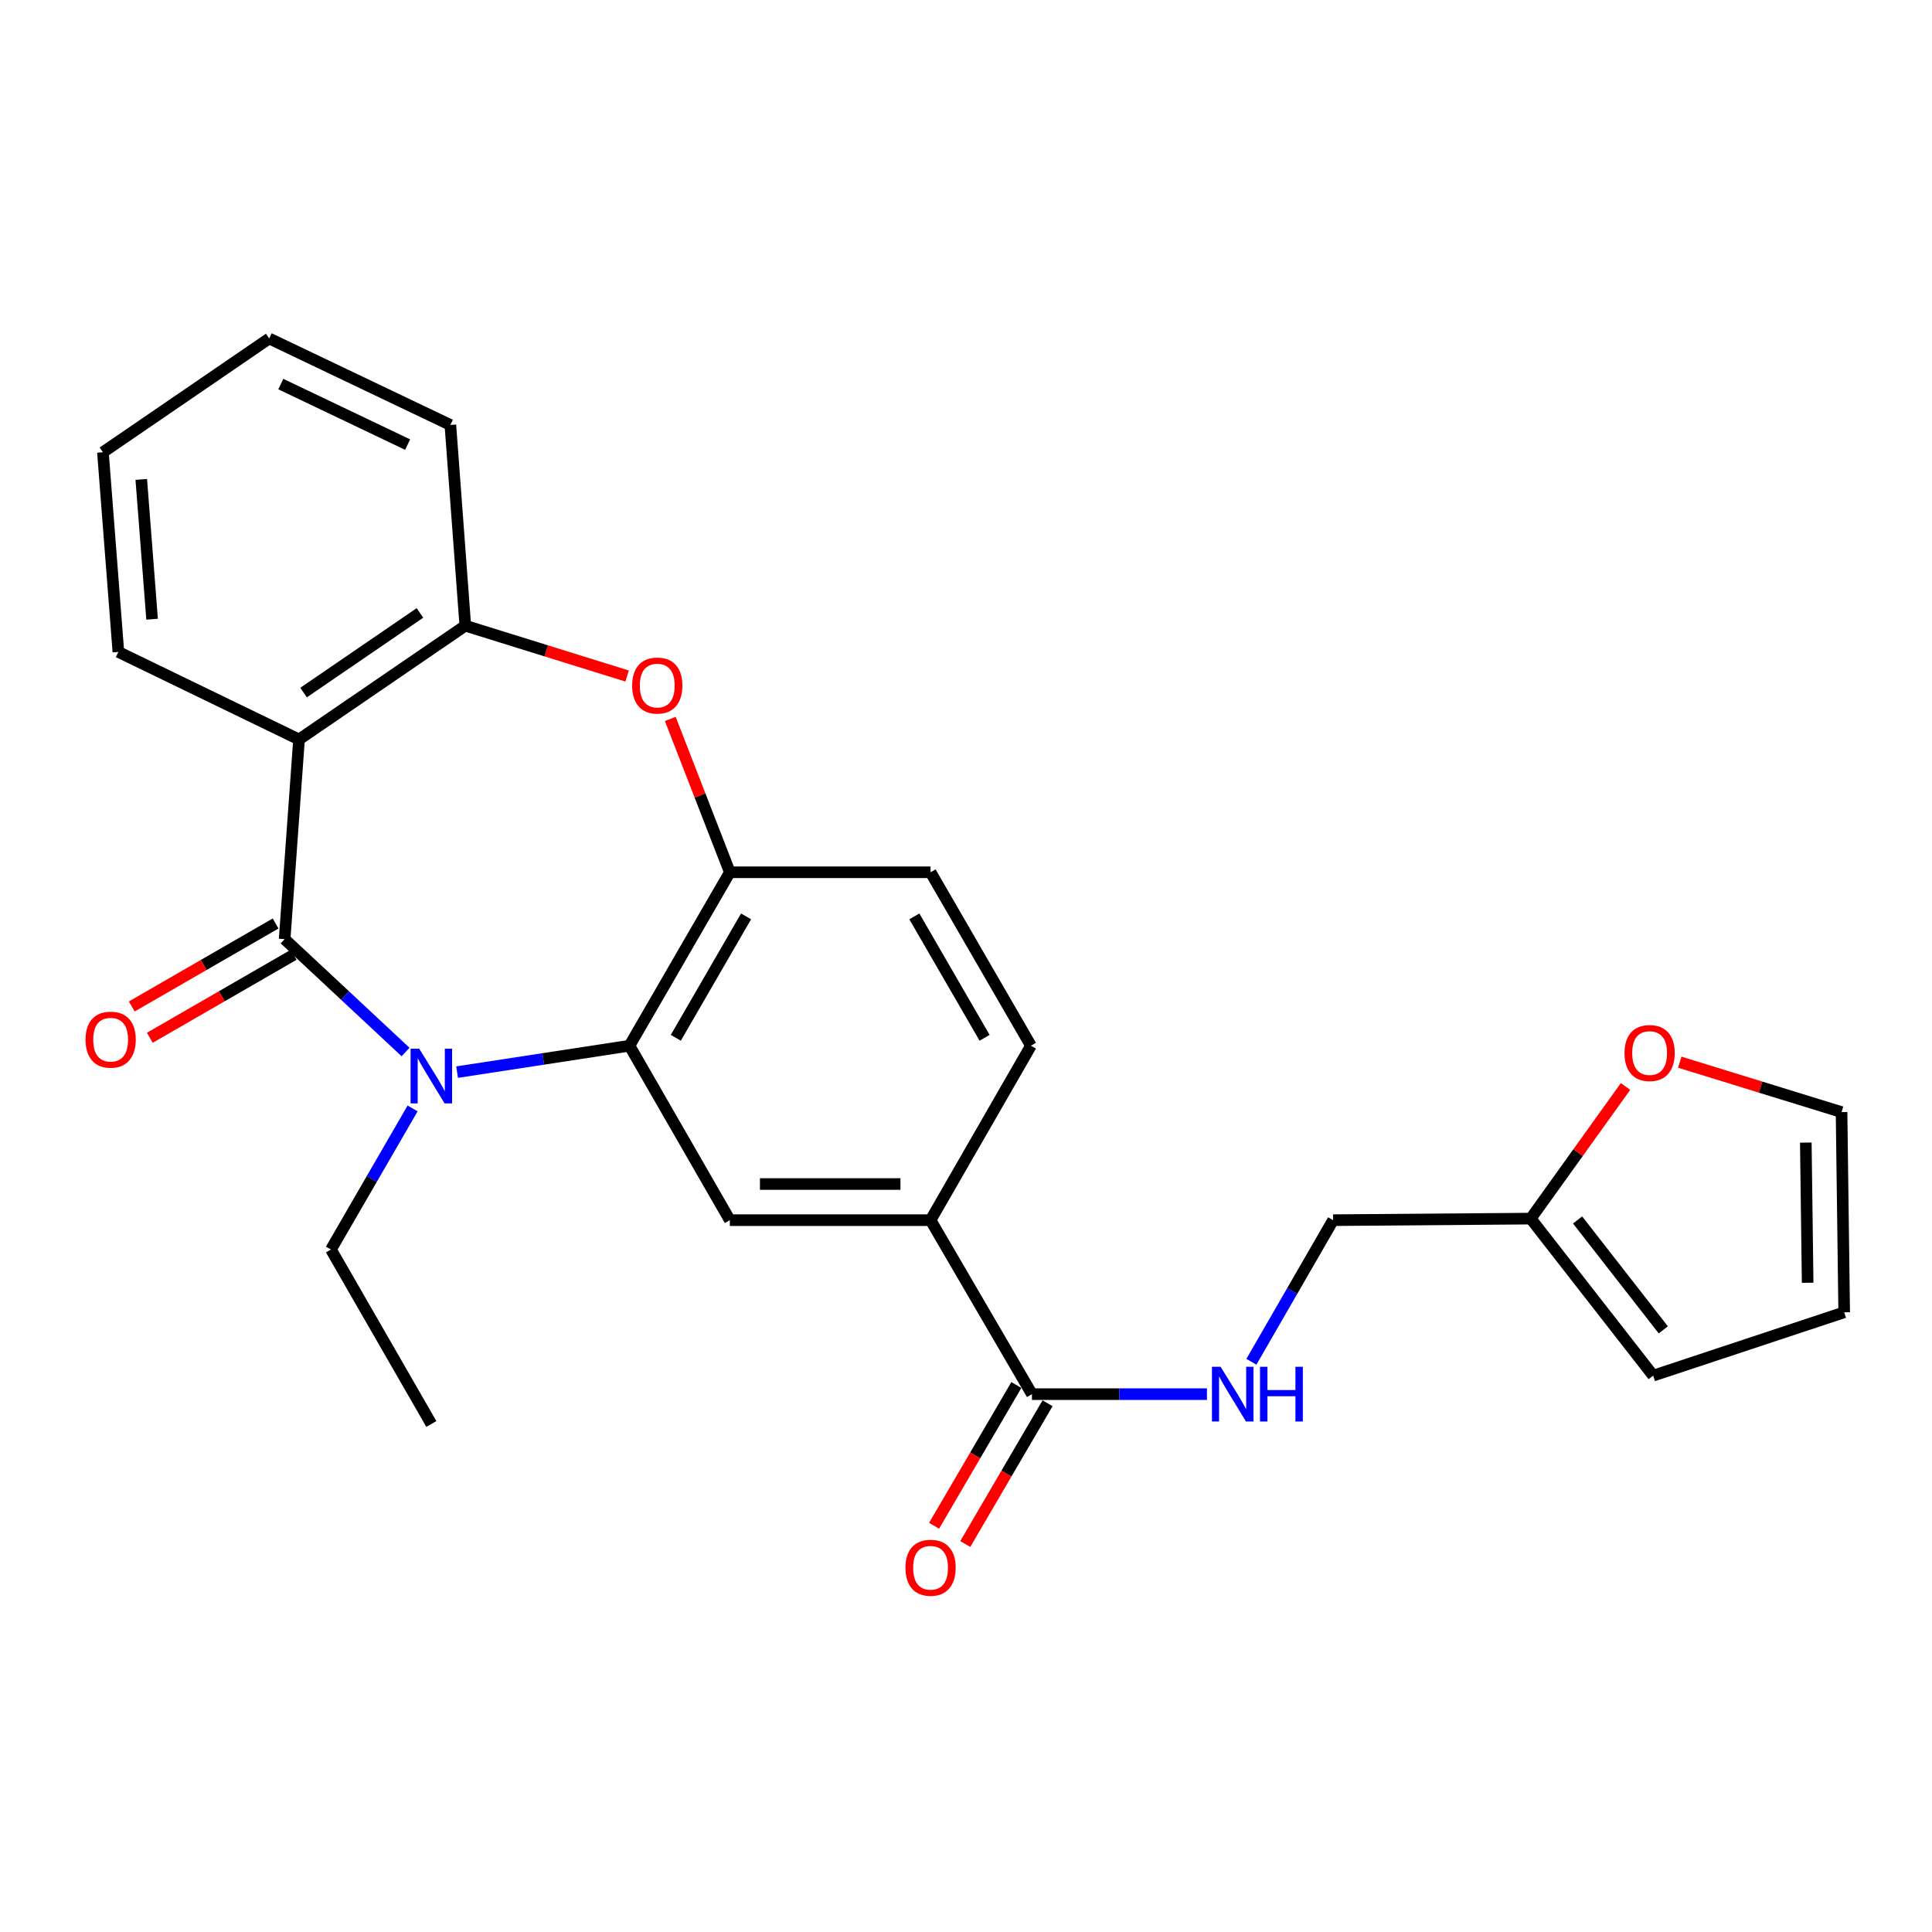 <?xml version='1.0' encoding='iso-8859-1'?>
<svg version='1.1' baseProfile='full'
              xmlns='http://www.w3.org/2000/svg'
                      xmlns:rdkit='http://www.rdkit.org/xml'
                      xmlns:xlink='http://www.w3.org/1999/xlink'
                  xml:space='preserve'
width='1000px' height='1000px' viewBox='0 0 1000 1000'>
<!-- END OF HEADER -->
<rect style='opacity:1.0;fill:#FFFFFF;stroke:none' width='1000' height='1000' x='0' y='0'> </rect>
<path class='bond-0' d='M 147.326,486.101 L 178.624,515.312' style='fill:none;fill-rule:evenodd;stroke:#000000;stroke-width:6px;stroke-linecap:butt;stroke-linejoin:miter;stroke-opacity:1' />
<path class='bond-0' d='M 178.624,515.312 L 209.922,544.524' style='fill:none;fill-rule:evenodd;stroke:#0000FF;stroke-width:6px;stroke-linecap:butt;stroke-linejoin:miter;stroke-opacity:1' />
<path class='bond-1' d='M 147.326,486.101 L 154.777,382.744' style='fill:none;fill-rule:evenodd;stroke:#000000;stroke-width:6px;stroke-linecap:butt;stroke-linejoin:miter;stroke-opacity:1' />
<path class='bond-11' d='M 142.653,477.999 L 105.425,499.474' style='fill:none;fill-rule:evenodd;stroke:#000000;stroke-width:6px;stroke-linecap:butt;stroke-linejoin:miter;stroke-opacity:1' />
<path class='bond-11' d='M 105.425,499.474 L 68.197,520.949' style='fill:none;fill-rule:evenodd;stroke:#FF0000;stroke-width:6px;stroke-linecap:butt;stroke-linejoin:miter;stroke-opacity:1' />
<path class='bond-11' d='M 151.999,494.202 L 114.772,515.677' style='fill:none;fill-rule:evenodd;stroke:#000000;stroke-width:6px;stroke-linecap:butt;stroke-linejoin:miter;stroke-opacity:1' />
<path class='bond-11' d='M 114.772,515.677 L 77.544,537.152' style='fill:none;fill-rule:evenodd;stroke:#FF0000;stroke-width:6px;stroke-linecap:butt;stroke-linejoin:miter;stroke-opacity:1' />
<path class='bond-2' d='M 236.592,554.929 L 281.203,548.095' style='fill:none;fill-rule:evenodd;stroke:#0000FF;stroke-width:6px;stroke-linecap:butt;stroke-linejoin:miter;stroke-opacity:1' />
<path class='bond-2' d='M 281.203,548.095 L 325.815,541.26' style='fill:none;fill-rule:evenodd;stroke:#000000;stroke-width:6px;stroke-linecap:butt;stroke-linejoin:miter;stroke-opacity:1' />
<path class='bond-20' d='M 213.562,573.725 L 192.431,610.236' style='fill:none;fill-rule:evenodd;stroke:#0000FF;stroke-width:6px;stroke-linecap:butt;stroke-linejoin:miter;stroke-opacity:1' />
<path class='bond-20' d='M 192.431,610.236 L 171.3,646.746' style='fill:none;fill-rule:evenodd;stroke:#000000;stroke-width:6px;stroke-linecap:butt;stroke-linejoin:miter;stroke-opacity:1' />
<path class='bond-5' d='M 154.777,382.744 L 240.841,323.854' style='fill:none;fill-rule:evenodd;stroke:#000000;stroke-width:6px;stroke-linecap:butt;stroke-linejoin:miter;stroke-opacity:1' />
<path class='bond-5' d='M 157.124,358.474 L 217.369,317.251' style='fill:none;fill-rule:evenodd;stroke:#000000;stroke-width:6px;stroke-linecap:butt;stroke-linejoin:miter;stroke-opacity:1' />
<path class='bond-21' d='M 154.777,382.744 L 61.272,337.447' style='fill:none;fill-rule:evenodd;stroke:#000000;stroke-width:6px;stroke-linecap:butt;stroke-linejoin:miter;stroke-opacity:1' />
<path class='bond-4' d='M 325.815,541.26 L 377.763,451.486' style='fill:none;fill-rule:evenodd;stroke:#000000;stroke-width:6px;stroke-linecap:butt;stroke-linejoin:miter;stroke-opacity:1' />
<path class='bond-4' d='M 349.797,537.162 L 386.161,474.32' style='fill:none;fill-rule:evenodd;stroke:#000000;stroke-width:6px;stroke-linecap:butt;stroke-linejoin:miter;stroke-opacity:1' />
<path class='bond-6' d='M 325.815,541.26 L 377.763,631.554' style='fill:none;fill-rule:evenodd;stroke:#000000;stroke-width:6px;stroke-linecap:butt;stroke-linejoin:miter;stroke-opacity:1' />
<path class='bond-3' d='M 324.595,349.907 L 282.718,336.881' style='fill:none;fill-rule:evenodd;stroke:#FF0000;stroke-width:6px;stroke-linecap:butt;stroke-linejoin:miter;stroke-opacity:1' />
<path class='bond-3' d='M 282.718,336.881 L 240.841,323.854' style='fill:none;fill-rule:evenodd;stroke:#000000;stroke-width:6px;stroke-linecap:butt;stroke-linejoin:miter;stroke-opacity:1' />
<path class='bond-26' d='M 346.937,372.114 L 362.35,411.8' style='fill:none;fill-rule:evenodd;stroke:#FF0000;stroke-width:6px;stroke-linecap:butt;stroke-linejoin:miter;stroke-opacity:1' />
<path class='bond-26' d='M 362.35,411.8 L 377.763,451.486' style='fill:none;fill-rule:evenodd;stroke:#000000;stroke-width:6px;stroke-linecap:butt;stroke-linejoin:miter;stroke-opacity:1' />
<path class='bond-13' d='M 377.763,451.486 L 481.659,451.486' style='fill:none;fill-rule:evenodd;stroke:#000000;stroke-width:6px;stroke-linecap:butt;stroke-linejoin:miter;stroke-opacity:1' />
<path class='bond-22' d='M 240.841,323.854 L 233.11,219.958' style='fill:none;fill-rule:evenodd;stroke:#000000;stroke-width:6px;stroke-linecap:butt;stroke-linejoin:miter;stroke-opacity:1' />
<path class='bond-8' d='M 377.763,631.554 L 481.659,631.554' style='fill:none;fill-rule:evenodd;stroke:#000000;stroke-width:6px;stroke-linecap:butt;stroke-linejoin:miter;stroke-opacity:1' />
<path class='bond-8' d='M 393.347,612.849 L 466.075,612.849' style='fill:none;fill-rule:evenodd;stroke:#000000;stroke-width:6px;stroke-linecap:butt;stroke-linejoin:miter;stroke-opacity:1' />
<path class='bond-7' d='M 534.138,721.608 L 481.659,631.554' style='fill:none;fill-rule:evenodd;stroke:#000000;stroke-width:6px;stroke-linecap:butt;stroke-linejoin:miter;stroke-opacity:1' />
<path class='bond-9' d='M 534.138,721.608 L 579.422,721.608' style='fill:none;fill-rule:evenodd;stroke:#000000;stroke-width:6px;stroke-linecap:butt;stroke-linejoin:miter;stroke-opacity:1' />
<path class='bond-9' d='M 579.422,721.608 L 624.707,721.608' style='fill:none;fill-rule:evenodd;stroke:#0000FF;stroke-width:6px;stroke-linecap:butt;stroke-linejoin:miter;stroke-opacity:1' />
<path class='bond-14' d='M 526.063,716.889 L 504.769,753.316' style='fill:none;fill-rule:evenodd;stroke:#000000;stroke-width:6px;stroke-linecap:butt;stroke-linejoin:miter;stroke-opacity:1' />
<path class='bond-14' d='M 504.769,753.316 L 483.476,789.743' style='fill:none;fill-rule:evenodd;stroke:#FF0000;stroke-width:6px;stroke-linecap:butt;stroke-linejoin:miter;stroke-opacity:1' />
<path class='bond-14' d='M 542.212,726.328 L 520.918,762.755' style='fill:none;fill-rule:evenodd;stroke:#000000;stroke-width:6px;stroke-linecap:butt;stroke-linejoin:miter;stroke-opacity:1' />
<path class='bond-14' d='M 520.918,762.755 L 499.624,799.183' style='fill:none;fill-rule:evenodd;stroke:#FF0000;stroke-width:6px;stroke-linecap:butt;stroke-linejoin:miter;stroke-opacity:1' />
<path class='bond-17' d='M 481.659,631.554 L 533.608,541.26' style='fill:none;fill-rule:evenodd;stroke:#000000;stroke-width:6px;stroke-linecap:butt;stroke-linejoin:miter;stroke-opacity:1' />
<path class='bond-19' d='M 647.714,704.849 L 668.859,668.201' style='fill:none;fill-rule:evenodd;stroke:#0000FF;stroke-width:6px;stroke-linecap:butt;stroke-linejoin:miter;stroke-opacity:1' />
<path class='bond-19' d='M 668.859,668.201 L 690.003,631.554' style='fill:none;fill-rule:evenodd;stroke:#000000;stroke-width:6px;stroke-linecap:butt;stroke-linejoin:miter;stroke-opacity:1' />
<path class='bond-10' d='M 792.299,630.753 L 690.003,631.554' style='fill:none;fill-rule:evenodd;stroke:#000000;stroke-width:6px;stroke-linecap:butt;stroke-linejoin:miter;stroke-opacity:1' />
<path class='bond-12' d='M 792.299,630.753 L 816.828,596.561' style='fill:none;fill-rule:evenodd;stroke:#000000;stroke-width:6px;stroke-linecap:butt;stroke-linejoin:miter;stroke-opacity:1' />
<path class='bond-12' d='M 816.828,596.561 L 841.357,562.369' style='fill:none;fill-rule:evenodd;stroke:#FF0000;stroke-width:6px;stroke-linecap:butt;stroke-linejoin:miter;stroke-opacity:1' />
<path class='bond-15' d='M 792.299,630.753 L 855.679,712.027' style='fill:none;fill-rule:evenodd;stroke:#000000;stroke-width:6px;stroke-linecap:butt;stroke-linejoin:miter;stroke-opacity:1' />
<path class='bond-15' d='M 816.557,631.442 L 860.922,688.334' style='fill:none;fill-rule:evenodd;stroke:#000000;stroke-width:6px;stroke-linecap:butt;stroke-linejoin:miter;stroke-opacity:1' />
<path class='bond-16' d='M 869.438,549.782 L 911.311,562.698' style='fill:none;fill-rule:evenodd;stroke:#FF0000;stroke-width:6px;stroke-linecap:butt;stroke-linejoin:miter;stroke-opacity:1' />
<path class='bond-16' d='M 911.311,562.698 L 953.184,575.615' style='fill:none;fill-rule:evenodd;stroke:#000000;stroke-width:6px;stroke-linecap:butt;stroke-linejoin:miter;stroke-opacity:1' />
<path class='bond-28' d='M 481.659,451.486 L 533.608,541.26' style='fill:none;fill-rule:evenodd;stroke:#000000;stroke-width:6px;stroke-linecap:butt;stroke-linejoin:miter;stroke-opacity:1' />
<path class='bond-28' d='M 473.262,474.32 L 509.625,537.162' style='fill:none;fill-rule:evenodd;stroke:#000000;stroke-width:6px;stroke-linecap:butt;stroke-linejoin:miter;stroke-opacity:1' />
<path class='bond-18' d='M 855.679,712.027 L 954.545,679.252' style='fill:none;fill-rule:evenodd;stroke:#000000;stroke-width:6px;stroke-linecap:butt;stroke-linejoin:miter;stroke-opacity:1' />
<path class='bond-29' d='M 953.184,575.615 L 954.545,679.252' style='fill:none;fill-rule:evenodd;stroke:#000000;stroke-width:6px;stroke-linecap:butt;stroke-linejoin:miter;stroke-opacity:1' />
<path class='bond-29' d='M 934.685,591.406 L 935.638,663.952' style='fill:none;fill-rule:evenodd;stroke:#000000;stroke-width:6px;stroke-linecap:butt;stroke-linejoin:miter;stroke-opacity:1' />
<path class='bond-23' d='M 171.3,646.746 L 223.259,737.04' style='fill:none;fill-rule:evenodd;stroke:#000000;stroke-width:6px;stroke-linecap:butt;stroke-linejoin:miter;stroke-opacity:1' />
<path class='bond-24' d='M 61.272,337.447 L 53.271,234.091' style='fill:none;fill-rule:evenodd;stroke:#000000;stroke-width:6px;stroke-linecap:butt;stroke-linejoin:miter;stroke-opacity:1' />
<path class='bond-24' d='M 78.721,320.5 L 73.12,248.15' style='fill:none;fill-rule:evenodd;stroke:#000000;stroke-width:6px;stroke-linecap:butt;stroke-linejoin:miter;stroke-opacity:1' />
<path class='bond-27' d='M 233.11,219.958 L 139.335,175.201' style='fill:none;fill-rule:evenodd;stroke:#000000;stroke-width:6px;stroke-linecap:butt;stroke-linejoin:miter;stroke-opacity:1' />
<path class='bond-27' d='M 210.987,230.125 L 145.344,198.795' style='fill:none;fill-rule:evenodd;stroke:#000000;stroke-width:6px;stroke-linecap:butt;stroke-linejoin:miter;stroke-opacity:1' />
<path class='bond-25' d='M 53.271,234.091 L 139.335,175.201' style='fill:none;fill-rule:evenodd;stroke:#000000;stroke-width:6px;stroke-linecap:butt;stroke-linejoin:miter;stroke-opacity:1' />
<path  class='atom-1' d='M 216.999 542.812
L 226.279 557.812
Q 227.199 559.292, 228.679 561.972
Q 230.159 564.652, 230.239 564.812
L 230.239 542.812
L 233.999 542.812
L 233.999 571.132
L 230.119 571.132
L 220.159 554.732
Q 218.999 552.812, 217.759 550.612
Q 216.559 548.412, 216.199 547.732
L 216.199 571.132
L 212.519 571.132
L 212.519 542.812
L 216.999 542.812
' fill='#0000FF'/>
<path  class='atom-4' d='M 327.197 354.839
Q 327.197 348.039, 330.557 344.239
Q 333.917 340.439, 340.197 340.439
Q 346.477 340.439, 349.837 344.239
Q 353.197 348.039, 353.197 354.839
Q 353.197 361.719, 349.797 365.639
Q 346.397 369.519, 340.197 369.519
Q 333.957 369.519, 330.557 365.639
Q 327.197 361.759, 327.197 354.839
M 340.197 366.319
Q 344.517 366.319, 346.837 363.439
Q 349.197 360.519, 349.197 354.839
Q 349.197 349.279, 346.837 346.479
Q 344.517 343.639, 340.197 343.639
Q 335.877 343.639, 333.517 346.439
Q 331.197 349.239, 331.197 354.839
Q 331.197 360.559, 333.517 363.439
Q 335.877 366.319, 340.197 366.319
' fill='#FF0000'/>
<path  class='atom-10' d='M 631.784 707.448
L 641.064 722.448
Q 641.984 723.928, 643.464 726.608
Q 644.944 729.288, 645.024 729.448
L 645.024 707.448
L 648.784 707.448
L 648.784 735.768
L 644.904 735.768
L 634.944 719.368
Q 633.784 717.448, 632.544 715.248
Q 631.344 713.048, 630.984 712.368
L 630.984 735.768
L 627.304 735.768
L 627.304 707.448
L 631.784 707.448
' fill='#0000FF'/>
<path  class='atom-10' d='M 652.184 707.448
L 656.024 707.448
L 656.024 719.488
L 670.504 719.488
L 670.504 707.448
L 674.344 707.448
L 674.344 735.768
L 670.504 735.768
L 670.504 722.688
L 656.024 722.688
L 656.024 735.768
L 652.184 735.768
L 652.184 707.448
' fill='#0000FF'/>
<path  class='atom-12' d='M 44.271 538.129
Q 44.271 531.329, 47.631 527.529
Q 50.991 523.729, 57.271 523.729
Q 63.551 523.729, 66.911 527.529
Q 70.271 531.329, 70.271 538.129
Q 70.271 545.009, 66.871 548.929
Q 63.471 552.809, 57.271 552.809
Q 51.031 552.809, 47.631 548.929
Q 44.271 545.049, 44.271 538.129
M 57.271 549.609
Q 61.591 549.609, 63.911 546.729
Q 66.271 543.809, 66.271 538.129
Q 66.271 532.569, 63.911 529.769
Q 61.591 526.929, 57.271 526.929
Q 52.951 526.929, 50.591 529.729
Q 48.271 532.529, 48.271 538.129
Q 48.271 543.849, 50.591 546.729
Q 52.951 549.609, 57.271 549.609
' fill='#FF0000'/>
<path  class='atom-13' d='M 840.839 545.05
Q 840.839 538.25, 844.199 534.45
Q 847.559 530.65, 853.839 530.65
Q 860.119 530.65, 863.479 534.45
Q 866.839 538.25, 866.839 545.05
Q 866.839 551.93, 863.439 555.85
Q 860.039 559.73, 853.839 559.73
Q 847.599 559.73, 844.199 555.85
Q 840.839 551.97, 840.839 545.05
M 853.839 556.53
Q 858.159 556.53, 860.479 553.65
Q 862.839 550.73, 862.839 545.05
Q 862.839 539.49, 860.479 536.69
Q 858.159 533.85, 853.839 533.85
Q 849.519 533.85, 847.159 536.65
Q 844.839 539.45, 844.839 545.05
Q 844.839 550.77, 847.159 553.65
Q 849.519 556.53, 853.839 556.53
' fill='#FF0000'/>
<path  class='atom-15' d='M 468.659 811.463
Q 468.659 804.663, 472.019 800.863
Q 475.379 797.063, 481.659 797.063
Q 487.939 797.063, 491.299 800.863
Q 494.659 804.663, 494.659 811.463
Q 494.659 818.343, 491.259 822.263
Q 487.859 826.143, 481.659 826.143
Q 475.419 826.143, 472.019 822.263
Q 468.659 818.383, 468.659 811.463
M 481.659 822.943
Q 485.979 822.943, 488.299 820.063
Q 490.659 817.143, 490.659 811.463
Q 490.659 805.903, 488.299 803.103
Q 485.979 800.263, 481.659 800.263
Q 477.339 800.263, 474.979 803.063
Q 472.659 805.863, 472.659 811.463
Q 472.659 817.183, 474.979 820.063
Q 477.339 822.943, 481.659 822.943
' fill='#FF0000'/>
</svg>
